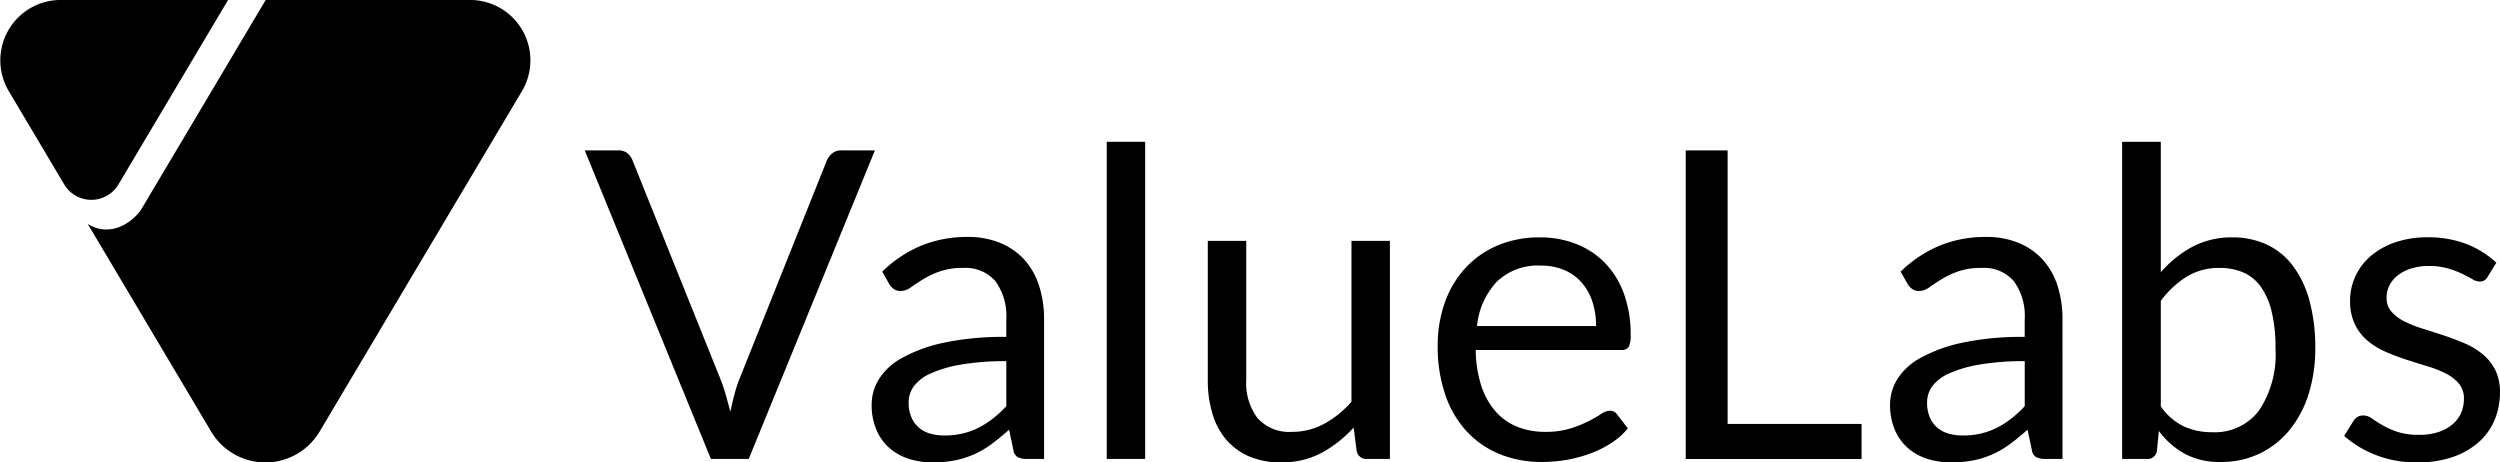 <svg xmlns="http://www.w3.org/2000/svg" width="262.305" height="48.518" viewBox="0 0 262.305 48.518"><g transform="translate(-515.452 -4563.766)"><g transform="translate(515.452 4563.766)"><g transform="translate(0 0)"><path d="M44.583,143.669,33.06,163.054a3.312,3.312,0,0,1-5.648,0l-5.875-9.887a6.334,6.334,0,0,1,5.648-9.5Z" transform="translate(-20.653 -143.669)"/><path d="M22.864,167.8l12.61,21.218a6.619,6.619,0,0,0,11.3,0l21.308-35.851a6.334,6.334,0,0,0-5.648-9.5H41.157Q34.633,154.655,28.1,165.637c-1.233,1.782-3.584,2.839-5.618,1.52Z" transform="translate(-13.28 -143.669)"/></g><g transform="translate(61.352 14.875)"><path d="M32.841,146.8h3.514a1.461,1.461,0,0,1,.951.292,1.8,1.8,0,0,1,.544.745l9.182,22.844a16.548,16.548,0,0,1,.579,1.671c.171.6.342,1.228.508,1.873.136-.644.282-1.269.443-1.873a12.74,12.74,0,0,1,.554-1.671l9.137-22.844a1.908,1.908,0,0,1,.544-.71,1.428,1.428,0,0,1,.951-.327h3.539L50.047,179.177H46.08Z" transform="translate(-32.841 -145.898)"/><path d="M56.913,171.9H55.121a2.135,2.135,0,0,1-.951-.181.994.994,0,0,1-.478-.765l-.453-2.124q-.906.815-1.767,1.455a9.823,9.823,0,0,1-1.812,1.087,9.582,9.582,0,0,1-2.029.664,11.656,11.656,0,0,1-2.391.227,8.276,8.276,0,0,1-2.507-.372,5.734,5.734,0,0,1-2.029-1.123,5.289,5.289,0,0,1-1.369-1.893,6.582,6.582,0,0,1-.513-2.708,5.049,5.049,0,0,1,.75-2.618,6.548,6.548,0,0,1,2.416-2.235,15.75,15.75,0,0,1,4.359-1.6,30.022,30.022,0,0,1,6.6-.619v-1.8a6.19,6.19,0,0,0-1.148-4.057,4.141,4.141,0,0,0-3.388-1.379,7.133,7.133,0,0,0-2.482.378,9.418,9.418,0,0,0-1.747.831c-.488.312-.911.589-1.269.841a1.836,1.836,0,0,1-1.052.373,1.237,1.237,0,0,1-.715-.216,1.645,1.645,0,0,1-.488-.534l-.725-1.284a13,13,0,0,1,4.1-2.733,12.674,12.674,0,0,1,4.873-.906,8.7,8.7,0,0,1,3.423.634A7.013,7.013,0,0,1,54.849,151a7.45,7.45,0,0,1,1.54,2.733,11.349,11.349,0,0,1,.524,3.524Zm-10.476-2.462a8.145,8.145,0,0,0,1.953-.216,7.487,7.487,0,0,0,1.666-.609,8.854,8.854,0,0,0,1.5-.961,13.1,13.1,0,0,0,1.394-1.284v-4.727a26.879,26.879,0,0,0-4.737.357,12.9,12.9,0,0,0-3.176.921,4.4,4.4,0,0,0-1.777,1.339,2.866,2.866,0,0,0-.559,1.727,3.81,3.81,0,0,0,.3,1.566,2.914,2.914,0,0,0,.8,1.082,3.134,3.134,0,0,0,1.178.614A5.465,5.465,0,0,0,46.437,169.438Z" transform="translate(-8.718 -138.621)"/><path d="M47.753,146.624V179.9H43.721V146.624Z" transform="translate(11.048 -146.624)"/><path d="M49.86,148.689v14.593a6.06,6.06,0,0,0,1.2,4.022,4.479,4.479,0,0,0,3.629,1.425,7.007,7.007,0,0,0,3.332-.836,10.5,10.5,0,0,0,2.879-2.326V148.689h4.032v22.884h-2.4a1.026,1.026,0,0,1-1.087-.836l-.317-2.462a12.581,12.581,0,0,1-3.358,2.653,8.813,8.813,0,0,1-4.259,1.007,8.358,8.358,0,0,1-3.322-.619,6.65,6.65,0,0,1-2.416-1.752,7.422,7.422,0,0,1-1.46-2.733,12.123,12.123,0,0,1-.488-3.549V148.689Z" transform="translate(19.547 -138.294)"/><path d="M61.346,148.617a10.3,10.3,0,0,1,3.806.69,8.539,8.539,0,0,1,3.015,1.988,9.082,9.082,0,0,1,1.983,3.207,12.429,12.429,0,0,1,.715,4.349,2.585,2.585,0,0,1-.206,1.264.847.847,0,0,1-.77.317H54.611a12.616,12.616,0,0,0,.589,3.775,7.727,7.727,0,0,0,1.5,2.678,6.01,6.01,0,0,0,2.265,1.6,7.774,7.774,0,0,0,2.95.534,8.555,8.555,0,0,0,2.618-.352,12.124,12.124,0,0,0,1.893-.755,14.28,14.28,0,0,0,1.329-.76,1.759,1.759,0,0,1,.916-.347.885.885,0,0,1,.77.383l1.133,1.47a7.505,7.505,0,0,1-1.792,1.571,10.919,10.919,0,0,1-2.23,1.092,14.508,14.508,0,0,1-2.462.649,15.253,15.253,0,0,1-2.517.212,11.734,11.734,0,0,1-4.385-.8,9.726,9.726,0,0,1-3.468-2.351A10.707,10.707,0,0,1,51.44,165.2a15.518,15.518,0,0,1-.821-5.24,13.271,13.271,0,0,1,.74-4.475,10.448,10.448,0,0,1,2.119-3.6,9.747,9.747,0,0,1,3.378-2.4A11.13,11.13,0,0,1,61.346,148.617Zm.091,2.96a6.207,6.207,0,0,0-4.606,1.681,7.917,7.917,0,0,0-2.084,4.666H67.236a8.12,8.12,0,0,0-.383-2.562,5.727,5.727,0,0,0-1.138-2.014,4.988,4.988,0,0,0-1.822-1.309A6.214,6.214,0,0,0,61.437,151.577Z" transform="translate(38.874 -138.585)"/><path d="M60.184,175.5H74.238v3.68H55.789V146.8h4.395Z" transform="translate(59.729 -145.898)"/><path d="M78.14,171.9H76.353a2.144,2.144,0,0,1-.956-.181.99.99,0,0,1-.473-.765l-.453-2.124c-.6.544-1.2,1.027-1.772,1.455a9.822,9.822,0,0,1-1.812,1.087,9.582,9.582,0,0,1-2.029.664,11.655,11.655,0,0,1-2.391.227,8.276,8.276,0,0,1-2.507-.372,5.822,5.822,0,0,1-2.029-1.123,5.289,5.289,0,0,1-1.369-1.893,6.665,6.665,0,0,1-.513-2.708,5.05,5.05,0,0,1,.75-2.618,6.548,6.548,0,0,1,2.416-2.235,15.789,15.789,0,0,1,4.364-1.6,29.973,29.973,0,0,1,6.594-.619v-1.8a6.219,6.219,0,0,0-1.143-4.057,4.152,4.152,0,0,0-3.393-1.379,7.133,7.133,0,0,0-2.482.378,9.364,9.364,0,0,0-1.742.831c-.493.312-.916.589-1.274.841a1.836,1.836,0,0,1-1.052.373,1.237,1.237,0,0,1-.715-.216,1.7,1.7,0,0,1-.488-.534l-.725-1.284a13.058,13.058,0,0,1,4.1-2.733,12.681,12.681,0,0,1,4.878-.906,8.678,8.678,0,0,1,3.418.634A6.97,6.97,0,0,1,76.076,151a7.459,7.459,0,0,1,1.545,2.733,11.351,11.351,0,0,1,.518,3.524Zm-10.47-2.462a8.1,8.1,0,0,0,1.948-.216,7.4,7.4,0,0,0,1.666-.609,8.66,8.66,0,0,0,1.5-.961,12.628,12.628,0,0,0,1.394-1.284v-4.727a26.919,26.919,0,0,0-4.737.357,13.038,13.038,0,0,0-3.176.921,4.4,4.4,0,0,0-1.777,1.339,2.861,2.861,0,0,0-.554,1.727,3.813,3.813,0,0,0,.292,1.566,2.97,2.97,0,0,0,.8,1.082,3.133,3.133,0,0,0,1.178.614A5.475,5.475,0,0,0,67.669,169.438Z" transform="translate(76.909 -138.621)"/><path d="M64.885,179.9V146.624h4.057v13.692a11.716,11.716,0,0,1,3.277-2.653,8.708,8.708,0,0,1,4.228-1.007,8.432,8.432,0,0,1,3.6.745,7.252,7.252,0,0,1,2.743,2.225,10.663,10.663,0,0,1,1.747,3.66,18.685,18.685,0,0,1,.614,5.029,15.771,15.771,0,0,1-.68,4.712,11.326,11.326,0,0,1-1.963,3.77,9.139,9.139,0,0,1-3.126,2.507,9.265,9.265,0,0,1-4.163.916,7.661,7.661,0,0,1-3.77-.861,8.521,8.521,0,0,1-2.708-2.391l-.206,2.079a.966.966,0,0,1-1.042.856Zm10.244-20.04a6.483,6.483,0,0,0-3.453.906,9.979,9.979,0,0,0-2.733,2.552v11.07a6.3,6.3,0,0,0,2.416,2.1,7.033,7.033,0,0,0,2.955.609,5.809,5.809,0,0,0,4.943-2.285,10.631,10.631,0,0,0,1.722-6.5,16.025,16.025,0,0,0-.4-3.841,7.429,7.429,0,0,0-1.143-2.633,4.422,4.422,0,0,0-1.837-1.5A6.1,6.1,0,0,0,75.129,159.863Z" transform="translate(96.421 -146.624)"/><path d="M84.565,152.75a.892.892,0,0,1-.841.5A1.554,1.554,0,0,1,82.96,153c-.292-.166-.644-.352-1.057-.554a9.306,9.306,0,0,0-1.485-.564,6.989,6.989,0,0,0-2.039-.262,5.955,5.955,0,0,0-1.837.262,4.383,4.383,0,0,0-1.394.71,3.2,3.2,0,0,0-.886,1.052,2.834,2.834,0,0,0-.3,1.3,2.137,2.137,0,0,0,.508,1.465,4.38,4.38,0,0,0,1.349,1.017,11.982,11.982,0,0,0,1.9.76c.71.216,1.44.453,2.19.7s1.475.524,2.19.826a7.757,7.757,0,0,1,1.9,1.128,5.23,5.23,0,0,1,1.349,1.661,5.093,5.093,0,0,1,.508,2.361,7.463,7.463,0,0,1-.569,2.925,6.375,6.375,0,0,1-1.676,2.326,8.124,8.124,0,0,1-2.718,1.55,11.2,11.2,0,0,1-3.72.564,11.538,11.538,0,0,1-4.349-.78,10.921,10.921,0,0,1-3.312-2l.951-1.535a1.388,1.388,0,0,1,.433-.453,1.207,1.207,0,0,1,.659-.156,1.521,1.521,0,0,1,.861.312c.3.211.664.448,1.1.7a8.668,8.668,0,0,0,1.566.7,7.117,7.117,0,0,0,2.3.317,6.25,6.25,0,0,0,2.064-.307,4.322,4.322,0,0,0,1.47-.826,3.306,3.306,0,0,0,.876-1.2,3.734,3.734,0,0,0,.282-1.445,2.4,2.4,0,0,0-.508-1.571,4.4,4.4,0,0,0-1.349-1.062,10.942,10.942,0,0,0-1.918-.765c-.72-.221-1.45-.448-2.2-.69s-1.48-.519-2.195-.826a7.928,7.928,0,0,1-1.918-1.163,5.225,5.225,0,0,1-1.349-1.732,5.6,5.6,0,0,1-.508-2.492,6.078,6.078,0,0,1,.544-2.522,6.174,6.174,0,0,1,1.586-2.124,7.765,7.765,0,0,1,2.562-1.455,10.259,10.259,0,0,1,3.468-.544,11.012,11.012,0,0,1,4.067.71,9.717,9.717,0,0,1,3.121,1.958Z" transform="translate(115.094 -138.585)"/></g></g></g></svg>